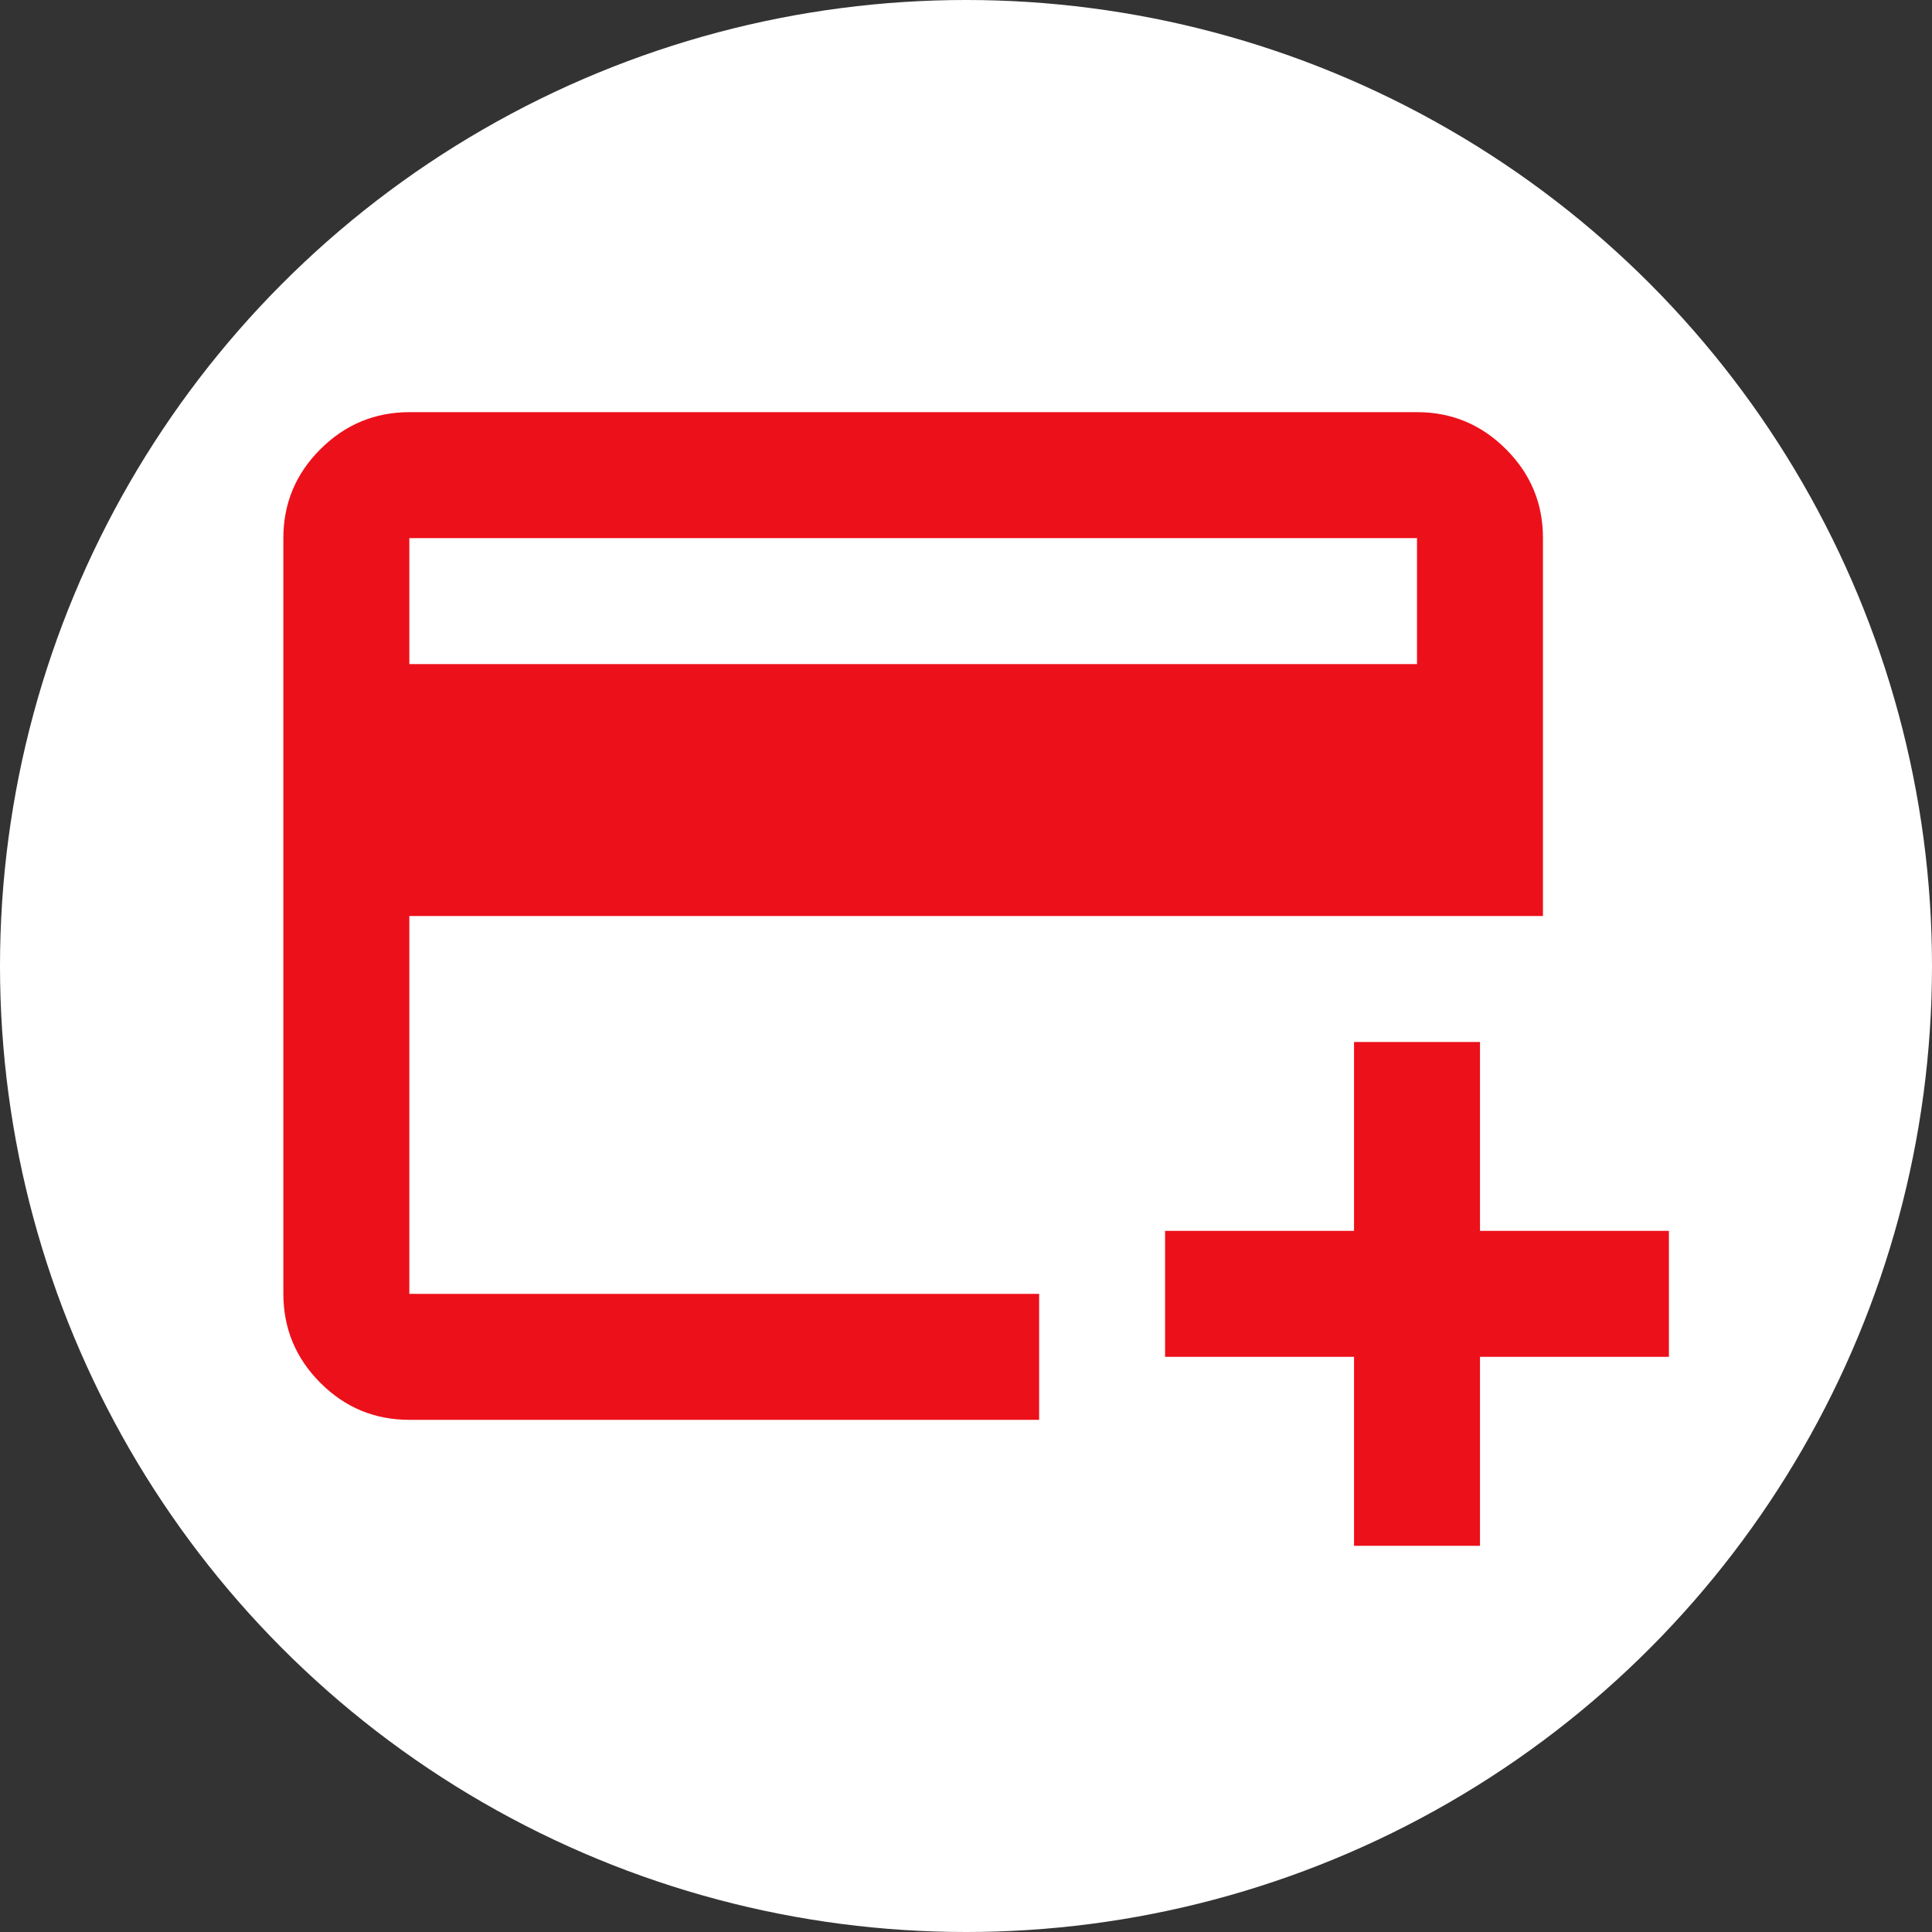 <svg width="75" height="75" viewBox="0 0 75 75" fill="none" xmlns="http://www.w3.org/2000/svg">
<rect x="0" y="0" width="75" height="75" fill="#333333" stroke="none"/>
<circle cx="37.5" cy="37.5" r="37.5" fill="white"/>
<path d="M37.5 55C39.798 55.003 42.075 54.551 44.199 53.672C46.322 52.792 48.251 51.502 49.874 49.874C51.502 48.251 52.792 46.322 53.672 44.199C54.551 42.075 55.003 39.798 55 37.5C55.003 35.202 54.551 32.925 53.672 30.801C52.792 28.678 51.502 26.749 49.874 25.126C48.251 23.498 46.322 22.208 44.199 21.328C42.075 20.448 39.798 19.997 37.5 20C35.202 19.997 32.925 20.448 30.801 21.328C28.678 22.208 26.749 23.498 25.126 25.126C23.498 26.749 22.208 28.678 21.328 30.801C20.448 32.925 19.997 35.202 20 37.5C19.997 39.798 20.448 42.075 21.328 44.199C22.208 46.322 23.498 48.251 25.126 49.874C26.749 51.502 28.678 52.792 30.801 53.672C32.925 54.551 35.202 55.003 37.5 55Z" stroke="white" stroke-width="2" stroke-linejoin="round"/>
<path d="M30.5 37.5L35.75 42.75L46.25 32.25" stroke="white" stroke-width="2" stroke-linecap="round" stroke-linejoin="round"/>
<path d="M15.89 55.118C14.545 55.118 13.394 54.64 12.438 53.683C11.481 52.726 11.002 51.575 11 50.228V20.89C11 19.545 11.479 18.394 12.438 17.438C13.396 16.481 14.547 16.002 15.89 16H55.008C56.352 16 57.504 16.479 58.462 17.438C59.421 18.396 59.899 19.547 59.897 20.89V35.559H15.89V50.228H40.339V55.118H15.89ZM15.89 25.779H55.008V20.89H15.89V25.779ZM52.563 60.008V52.673H45.228V47.783H52.563V40.449H57.453V47.783H64.787V52.673H57.453V60.008H52.563Z" fill="#EC101A"/>
</svg>
